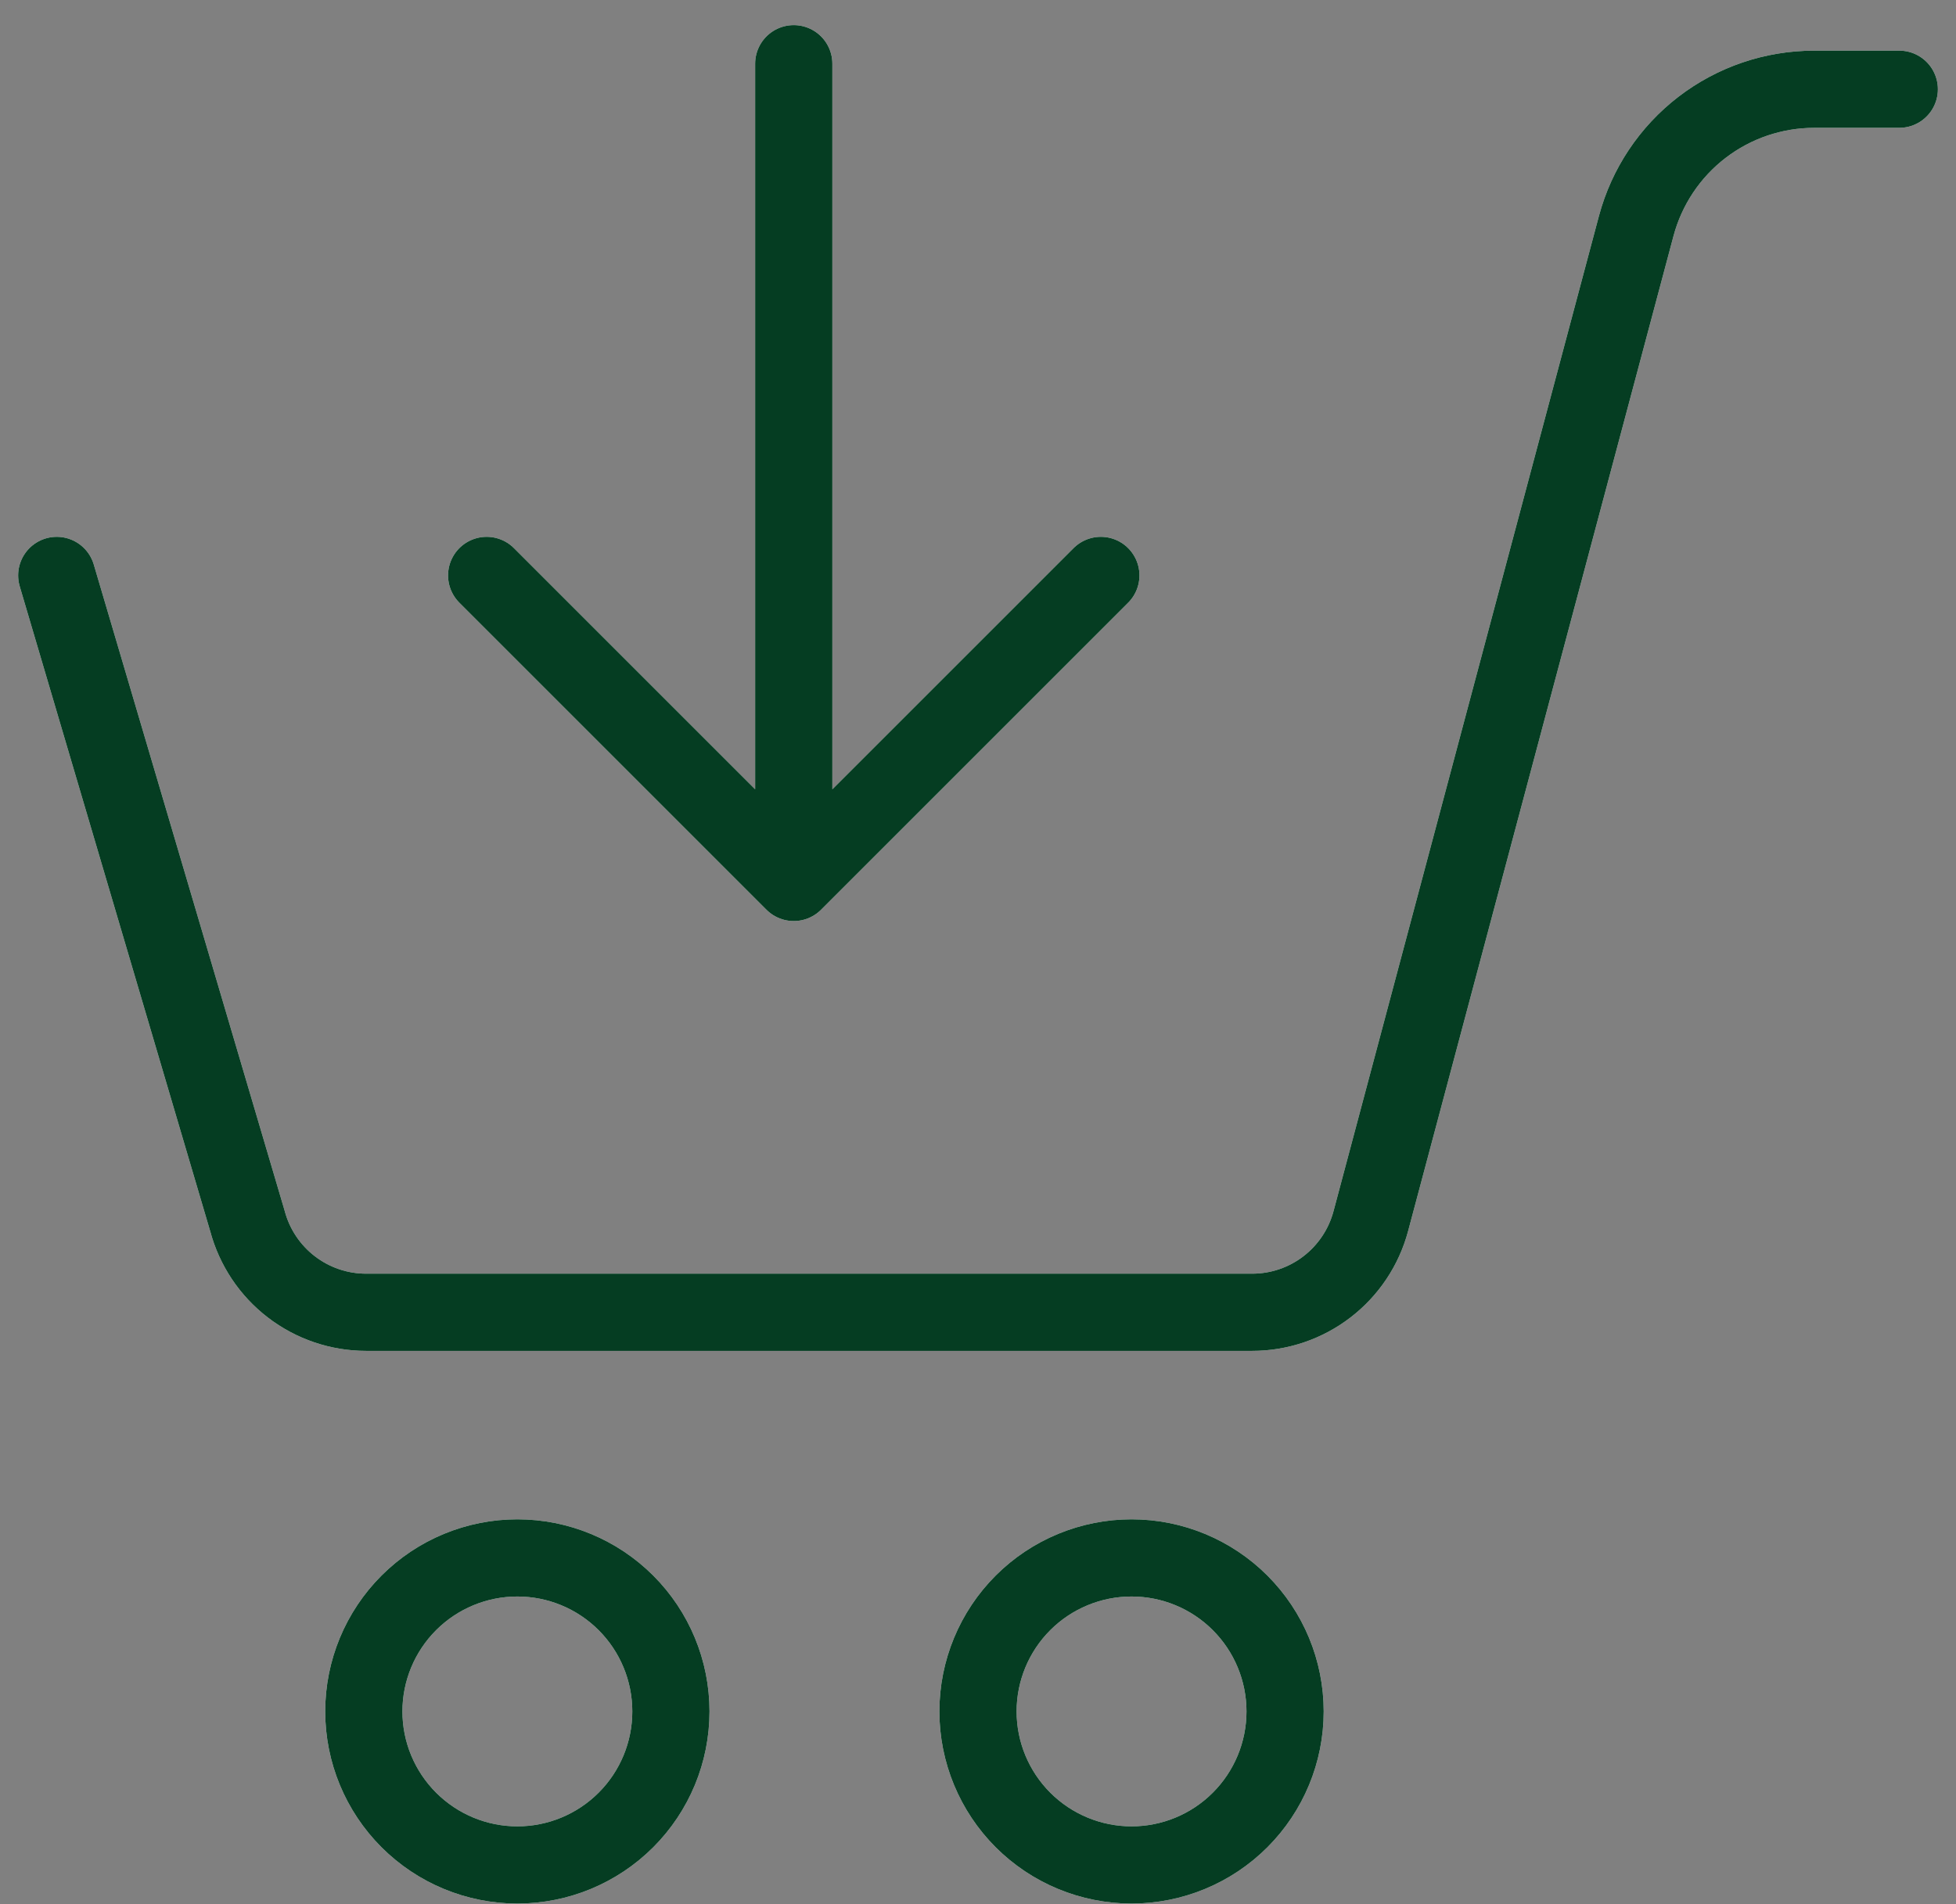 <svg width="76" height="74" viewBox="0 0 76 74" fill="none" xmlns="http://www.w3.org/2000/svg">
<rect x="0" y="0" width="76" height="74" fill="#808080" stroke="none"/>
<path d="M30.841 34.294L18.909 22.362M30.841 34.294V2.476M30.841 34.294L42.773 22.362M2.205 22.362L9.615 47.454C9.886 48.471 10.485 49.369 11.319 50.01C12.154 50.651 13.177 50.999 14.229 50.998H48.65C49.702 50.999 50.725 50.651 51.559 50.01C52.393 49.369 52.992 48.471 53.263 47.454L63.575 8.782C63.982 7.258 64.88 5.91 66.131 4.949C67.382 3.988 68.915 3.468 70.493 3.468H73.796M14.136 66.51C14.136 68.092 14.765 69.609 15.884 70.728C17.003 71.847 18.52 72.476 20.102 72.476C21.685 72.476 23.202 71.847 24.321 70.728C25.44 69.609 26.068 68.092 26.068 66.51C26.068 64.927 25.44 63.41 24.321 62.291C23.202 61.172 21.685 60.544 20.102 60.544C18.52 60.544 17.003 61.172 15.884 62.291C14.765 63.41 14.136 64.927 14.136 66.51ZM38 66.51C38 68.092 38.629 69.609 39.747 70.728C40.866 71.847 42.384 72.476 43.966 72.476C45.548 72.476 47.066 71.847 48.184 70.728C49.303 69.609 49.932 68.092 49.932 66.51C49.932 64.927 49.303 63.41 48.184 62.291C47.066 61.172 45.548 60.544 43.966 60.544C42.384 60.544 40.866 61.172 39.747 62.291C38.629 63.41 38 64.927 38 66.51Z" stroke="white" stroke-width="3" stroke-linecap="round" stroke-linejoin="round"/>
<path d="M30.841 34.294L18.909 22.362M30.841 34.294V2.476M30.841 34.294L42.773 22.362M2.205 22.362L9.615 47.454C9.886 48.471 10.485 49.369 11.319 50.01C12.154 50.651 13.177 50.999 14.229 50.998H48.65C49.702 50.999 50.725 50.651 51.559 50.01C52.393 49.369 52.992 48.471 53.263 47.454L63.575 8.782C63.982 7.258 64.88 5.91 66.131 4.949C67.382 3.988 68.915 3.468 70.493 3.468H73.796M14.136 66.51C14.136 68.092 14.765 69.609 15.884 70.728C17.003 71.847 18.52 72.476 20.102 72.476C21.685 72.476 23.202 71.847 24.321 70.728C25.44 69.609 26.068 68.092 26.068 66.51C26.068 64.927 25.44 63.41 24.321 62.291C23.202 61.172 21.685 60.544 20.102 60.544C18.52 60.544 17.003 61.172 15.884 62.291C14.765 63.41 14.136 64.927 14.136 66.51ZM38 66.51C38 68.092 38.629 69.609 39.747 70.728C40.866 71.847 42.384 72.476 43.966 72.476C45.548 72.476 47.066 71.847 48.184 70.728C49.303 69.609 49.932 68.092 49.932 66.51C49.932 64.927 49.303 63.41 48.184 62.291C47.066 61.172 45.548 60.544 43.966 60.544C42.384 60.544 40.866 61.172 39.747 62.291C38.629 63.41 38 64.927 38 66.51Z" stroke="#053D22" stroke-width="3" stroke-linecap="round" stroke-linejoin="round"/>
</svg>
